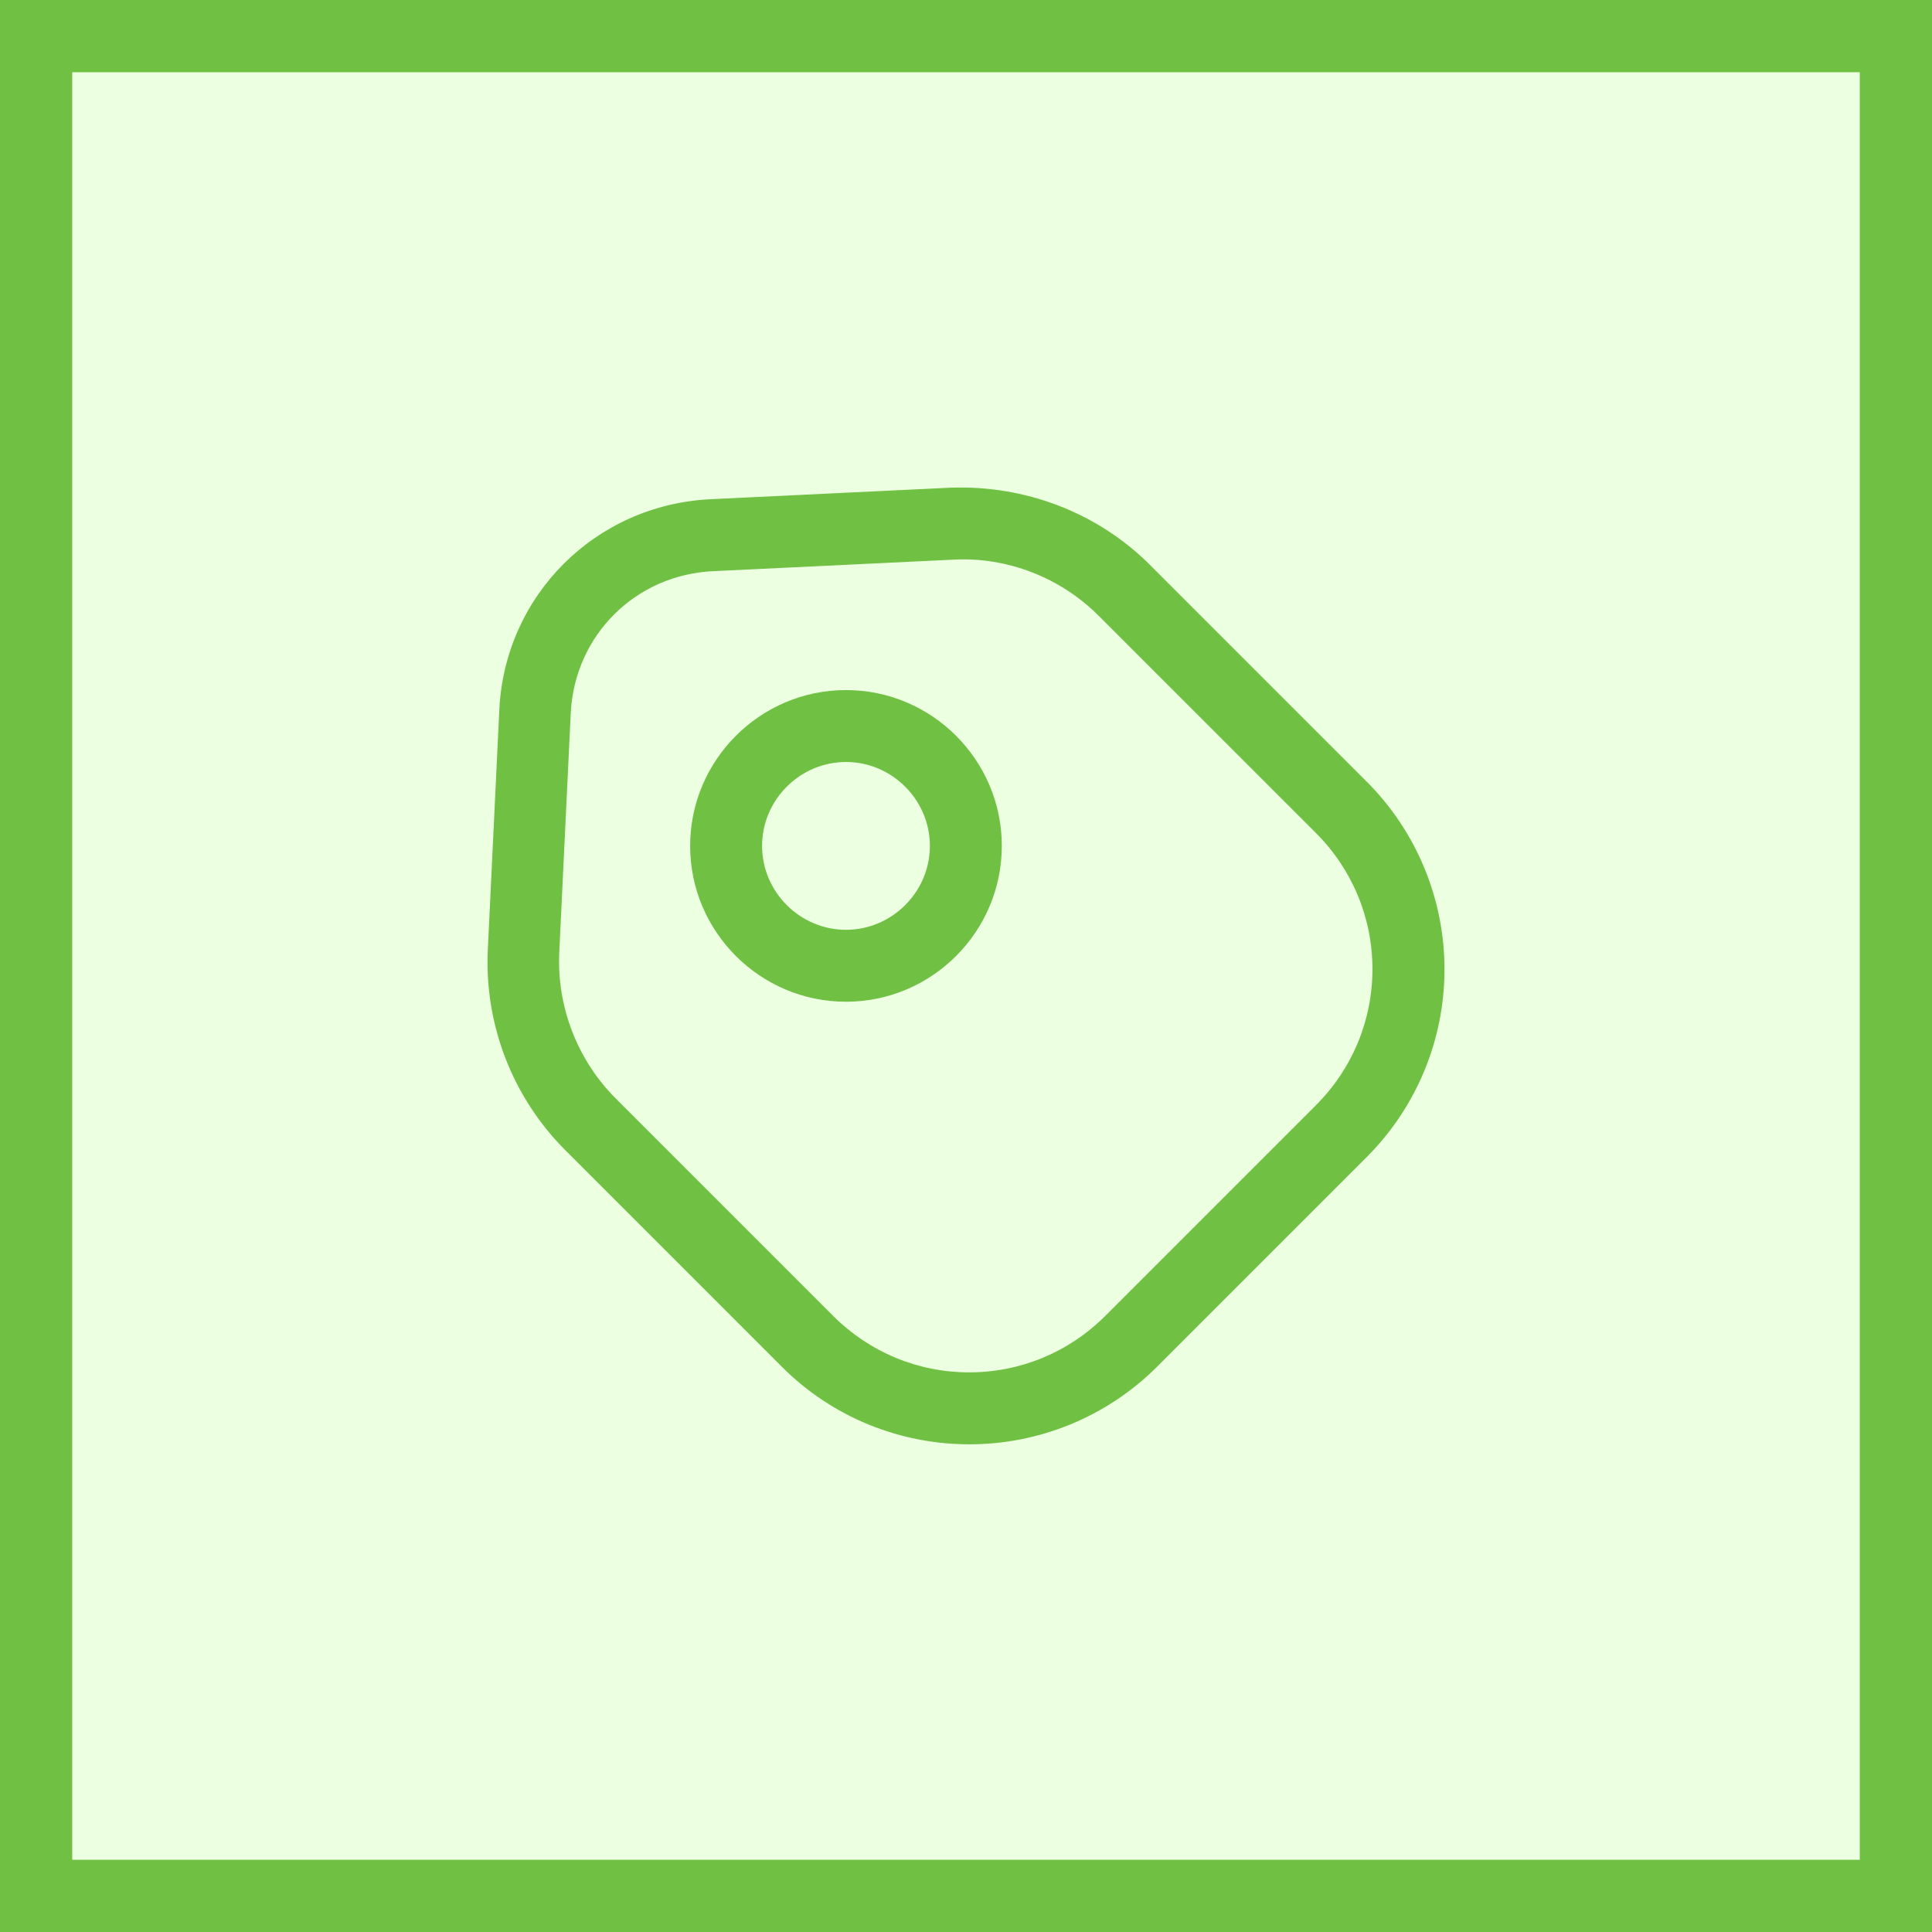 <svg width="107" height="107" viewBox="0 0 107 107" fill="none" xmlns="http://www.w3.org/2000/svg">
<rect x="0" y="0" width="107" height="107" fill="#333333" stroke="none"/>
<rect x="2" y="2" width="103" height="103" fill="#ECFFE1"/>
<rect x="2" y="2" width="103" height="103" stroke="#70C043" stroke-width="4"/>
<path d="M53.677 79.99C49.933 79.99 46.162 78.555 43.321 75.714L31.291 63.684C29.849 62.236 28.725 60.504 27.989 58.597C27.253 56.691 26.921 54.652 27.016 52.611L27.653 39.333C27.945 32.986 32.964 27.967 39.337 27.649L52.615 27.011C56.731 26.852 60.768 28.366 63.689 31.287L75.718 43.316C78.46 46.071 80 49.8 80 53.686C80 57.573 78.46 61.302 75.718 64.056L64.061 75.714C61.302 78.457 57.568 79.995 53.677 79.99ZM34.106 60.843L46.136 72.873C48.154 74.891 50.836 76.006 53.677 76.006C56.519 76.006 59.201 74.891 61.219 72.873L72.877 61.215C74.895 59.197 76.01 56.514 76.01 53.673C76.01 50.832 74.895 48.15 72.877 46.131L60.847 34.102C58.723 31.977 55.775 30.835 52.801 30.995L39.523 31.632C35.195 31.818 31.822 35.191 31.61 39.492L30.973 52.77C30.84 55.771 31.982 58.719 34.106 60.843Z" fill="#70C043"/>
<path d="M46.853 55.479C42.099 55.479 38.222 51.602 38.222 46.848C38.222 42.095 42.099 38.218 46.853 38.218C51.606 38.218 55.483 42.095 55.483 46.848C55.483 51.602 51.606 55.479 46.853 55.479ZM46.853 42.201C44.303 42.201 42.206 44.299 42.206 46.848C42.206 49.398 44.303 51.495 46.853 51.495C49.402 51.495 51.5 49.398 51.5 46.848C51.5 44.299 49.402 42.201 46.853 42.201Z" fill="#70C043"/>
</svg>
